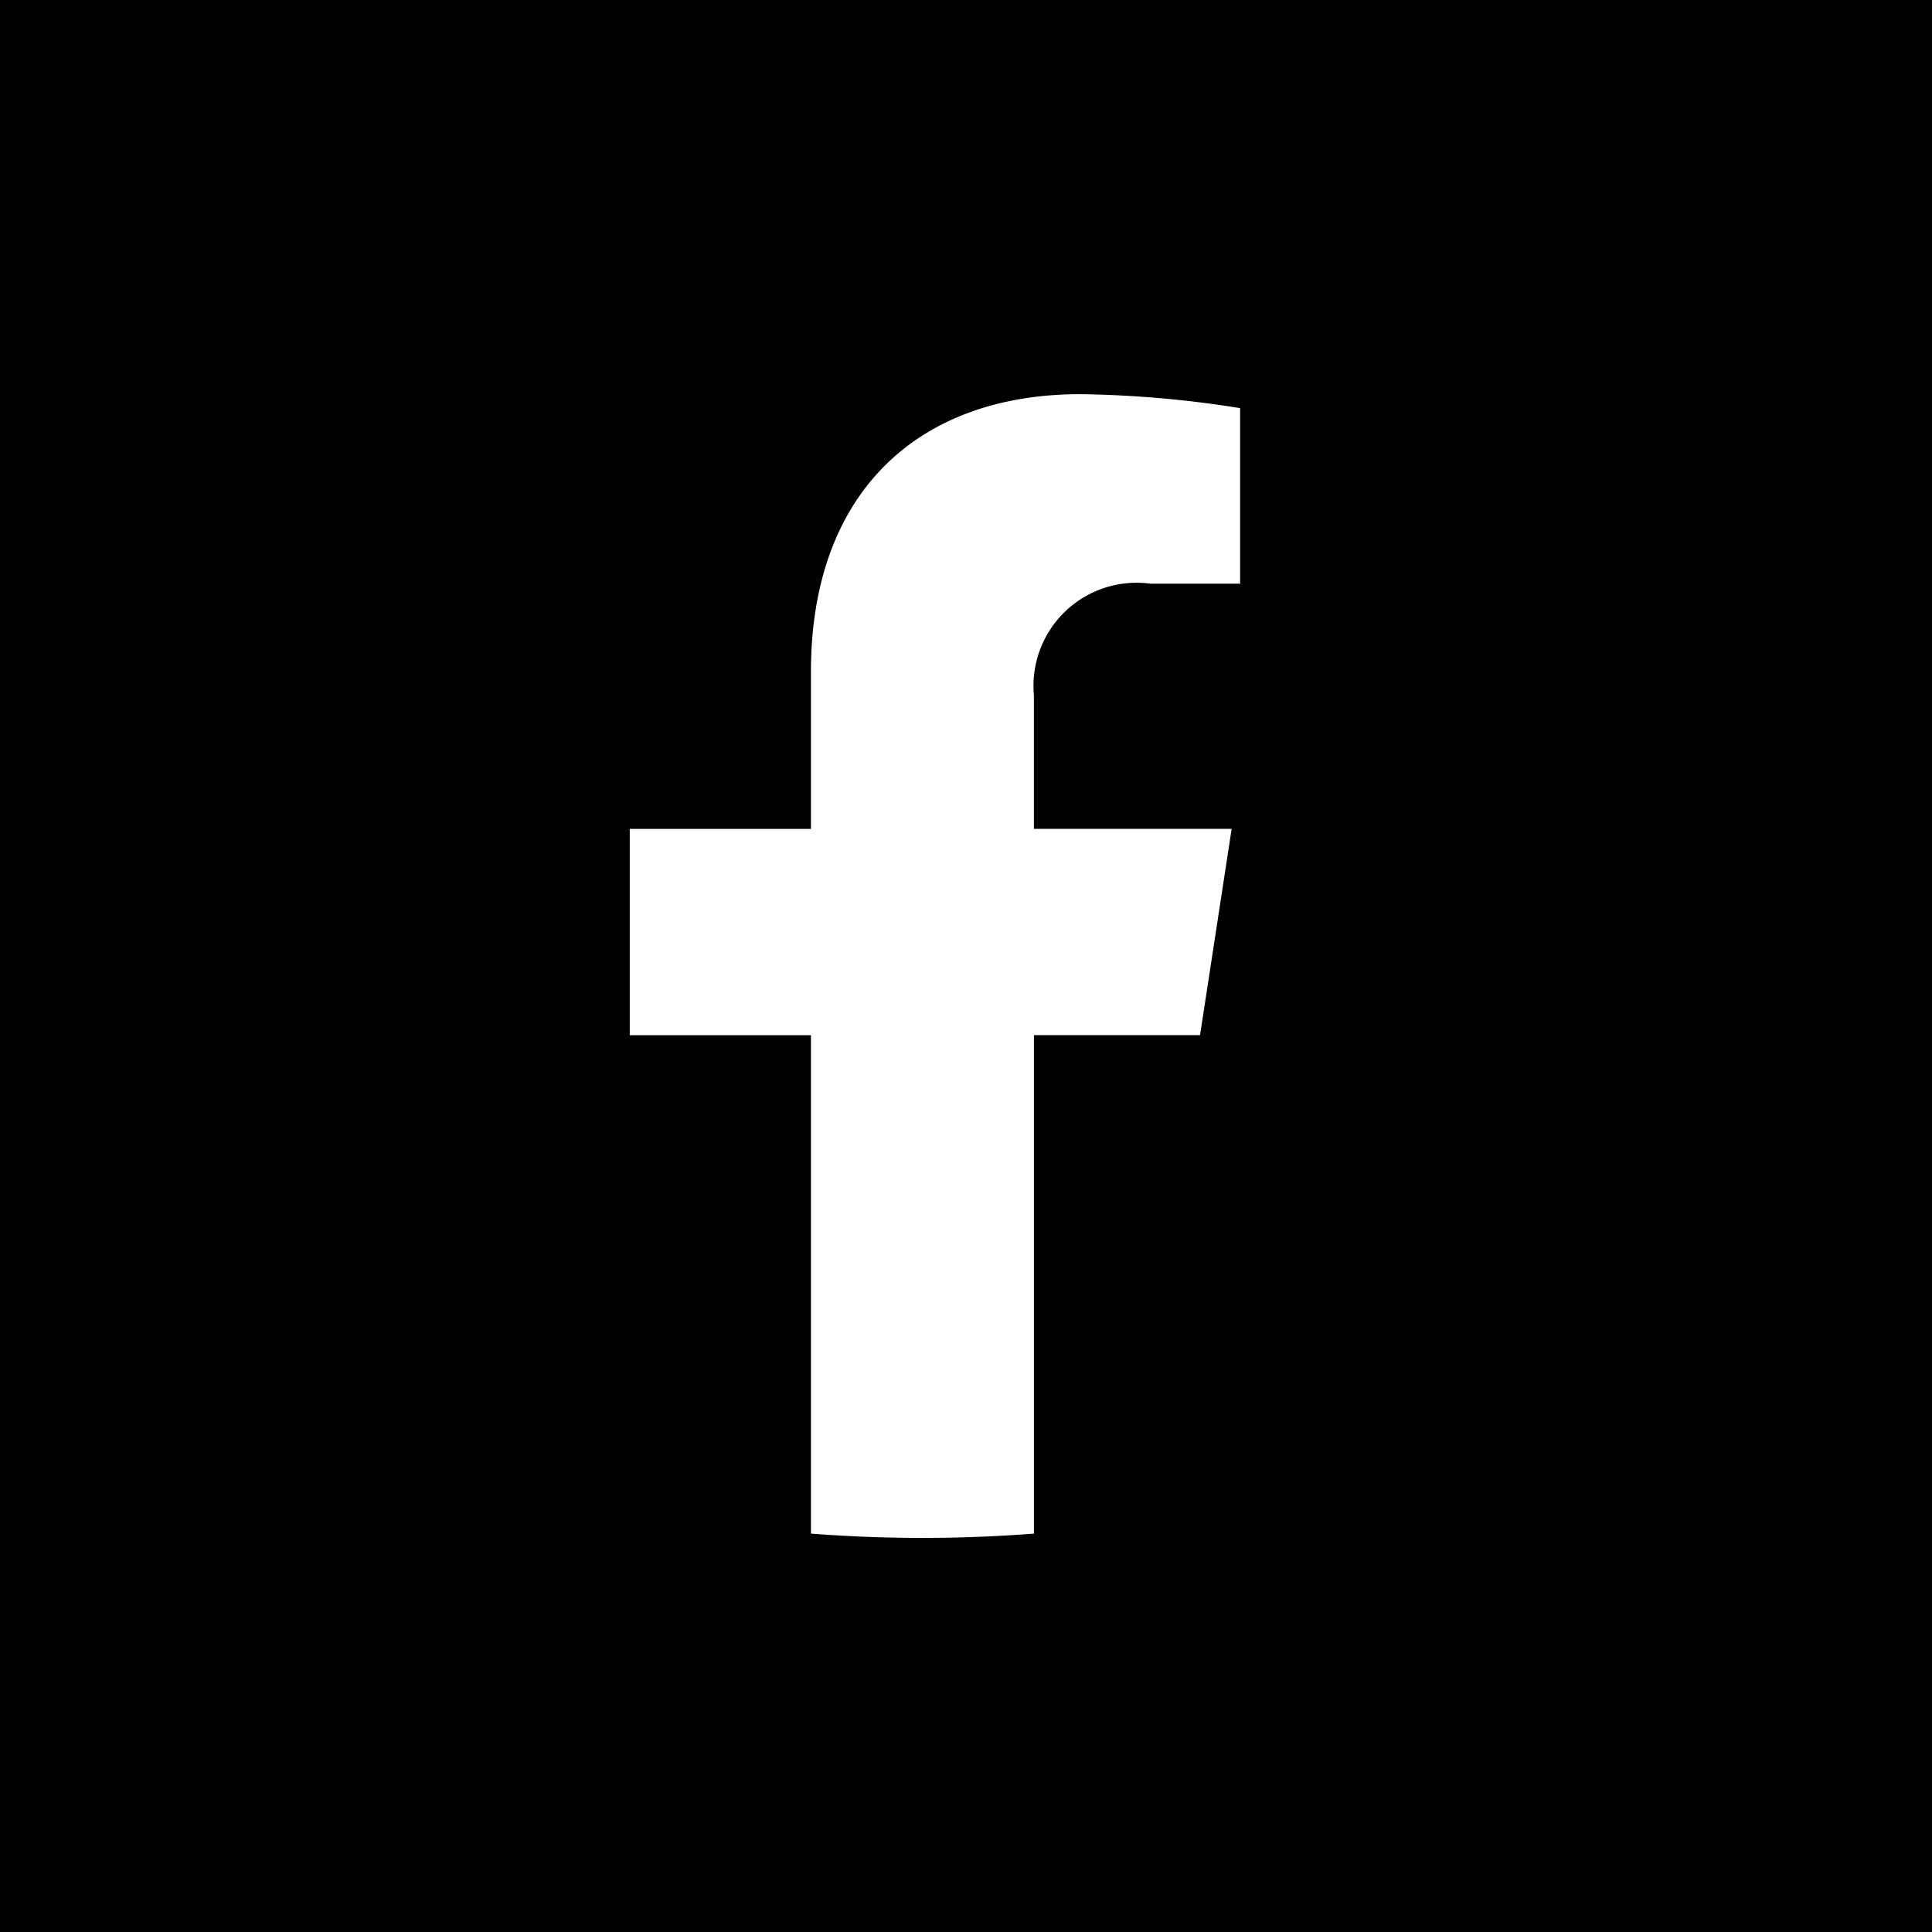 <?xml version="1.0" encoding="UTF-8"?>
<svg xmlns="http://www.w3.org/2000/svg" id="Social-media-icon-facebook" width="50" height="50" viewBox="0 0 50 50">
  <rect id="ArtBoard1" width="50" height="50"></rect>
  <g id="Gruppe_10" data-name="Gruppe 10" transform="translate(24.283 -105.55)">
    <g id="Gruppe_8" data-name="Gruppe 8" transform="translate(-374.931 46.039)">
      <path id="Pfad_1" data-name="Pfad 1" d="M399.171,84.511a23.523,23.523,0,1,1-23.523-23.523A23.524,23.524,0,0,1,399.171,84.511Z"></path>
    </g>
    <g id="Gruppe_9" data-name="Gruppe 9" transform="translate(-241.626 60.695)">
      <path id="Pfad_2" data-name="Pfad 2" d="M248.4,71.644l.818-5.338H244.1V62.844a2.668,2.668,0,0,1,3.008-2.884h2.329V55.417a28.369,28.369,0,0,0-4.133-.361c-4.218,0-6.974,2.557-6.974,7.184v4.067h-4.689v5.338h4.689v12.9a37.624,37.624,0,0,0,5.771,0v-12.9Z" fill="#fff"></path>
    </g>
  </g>
</svg>
